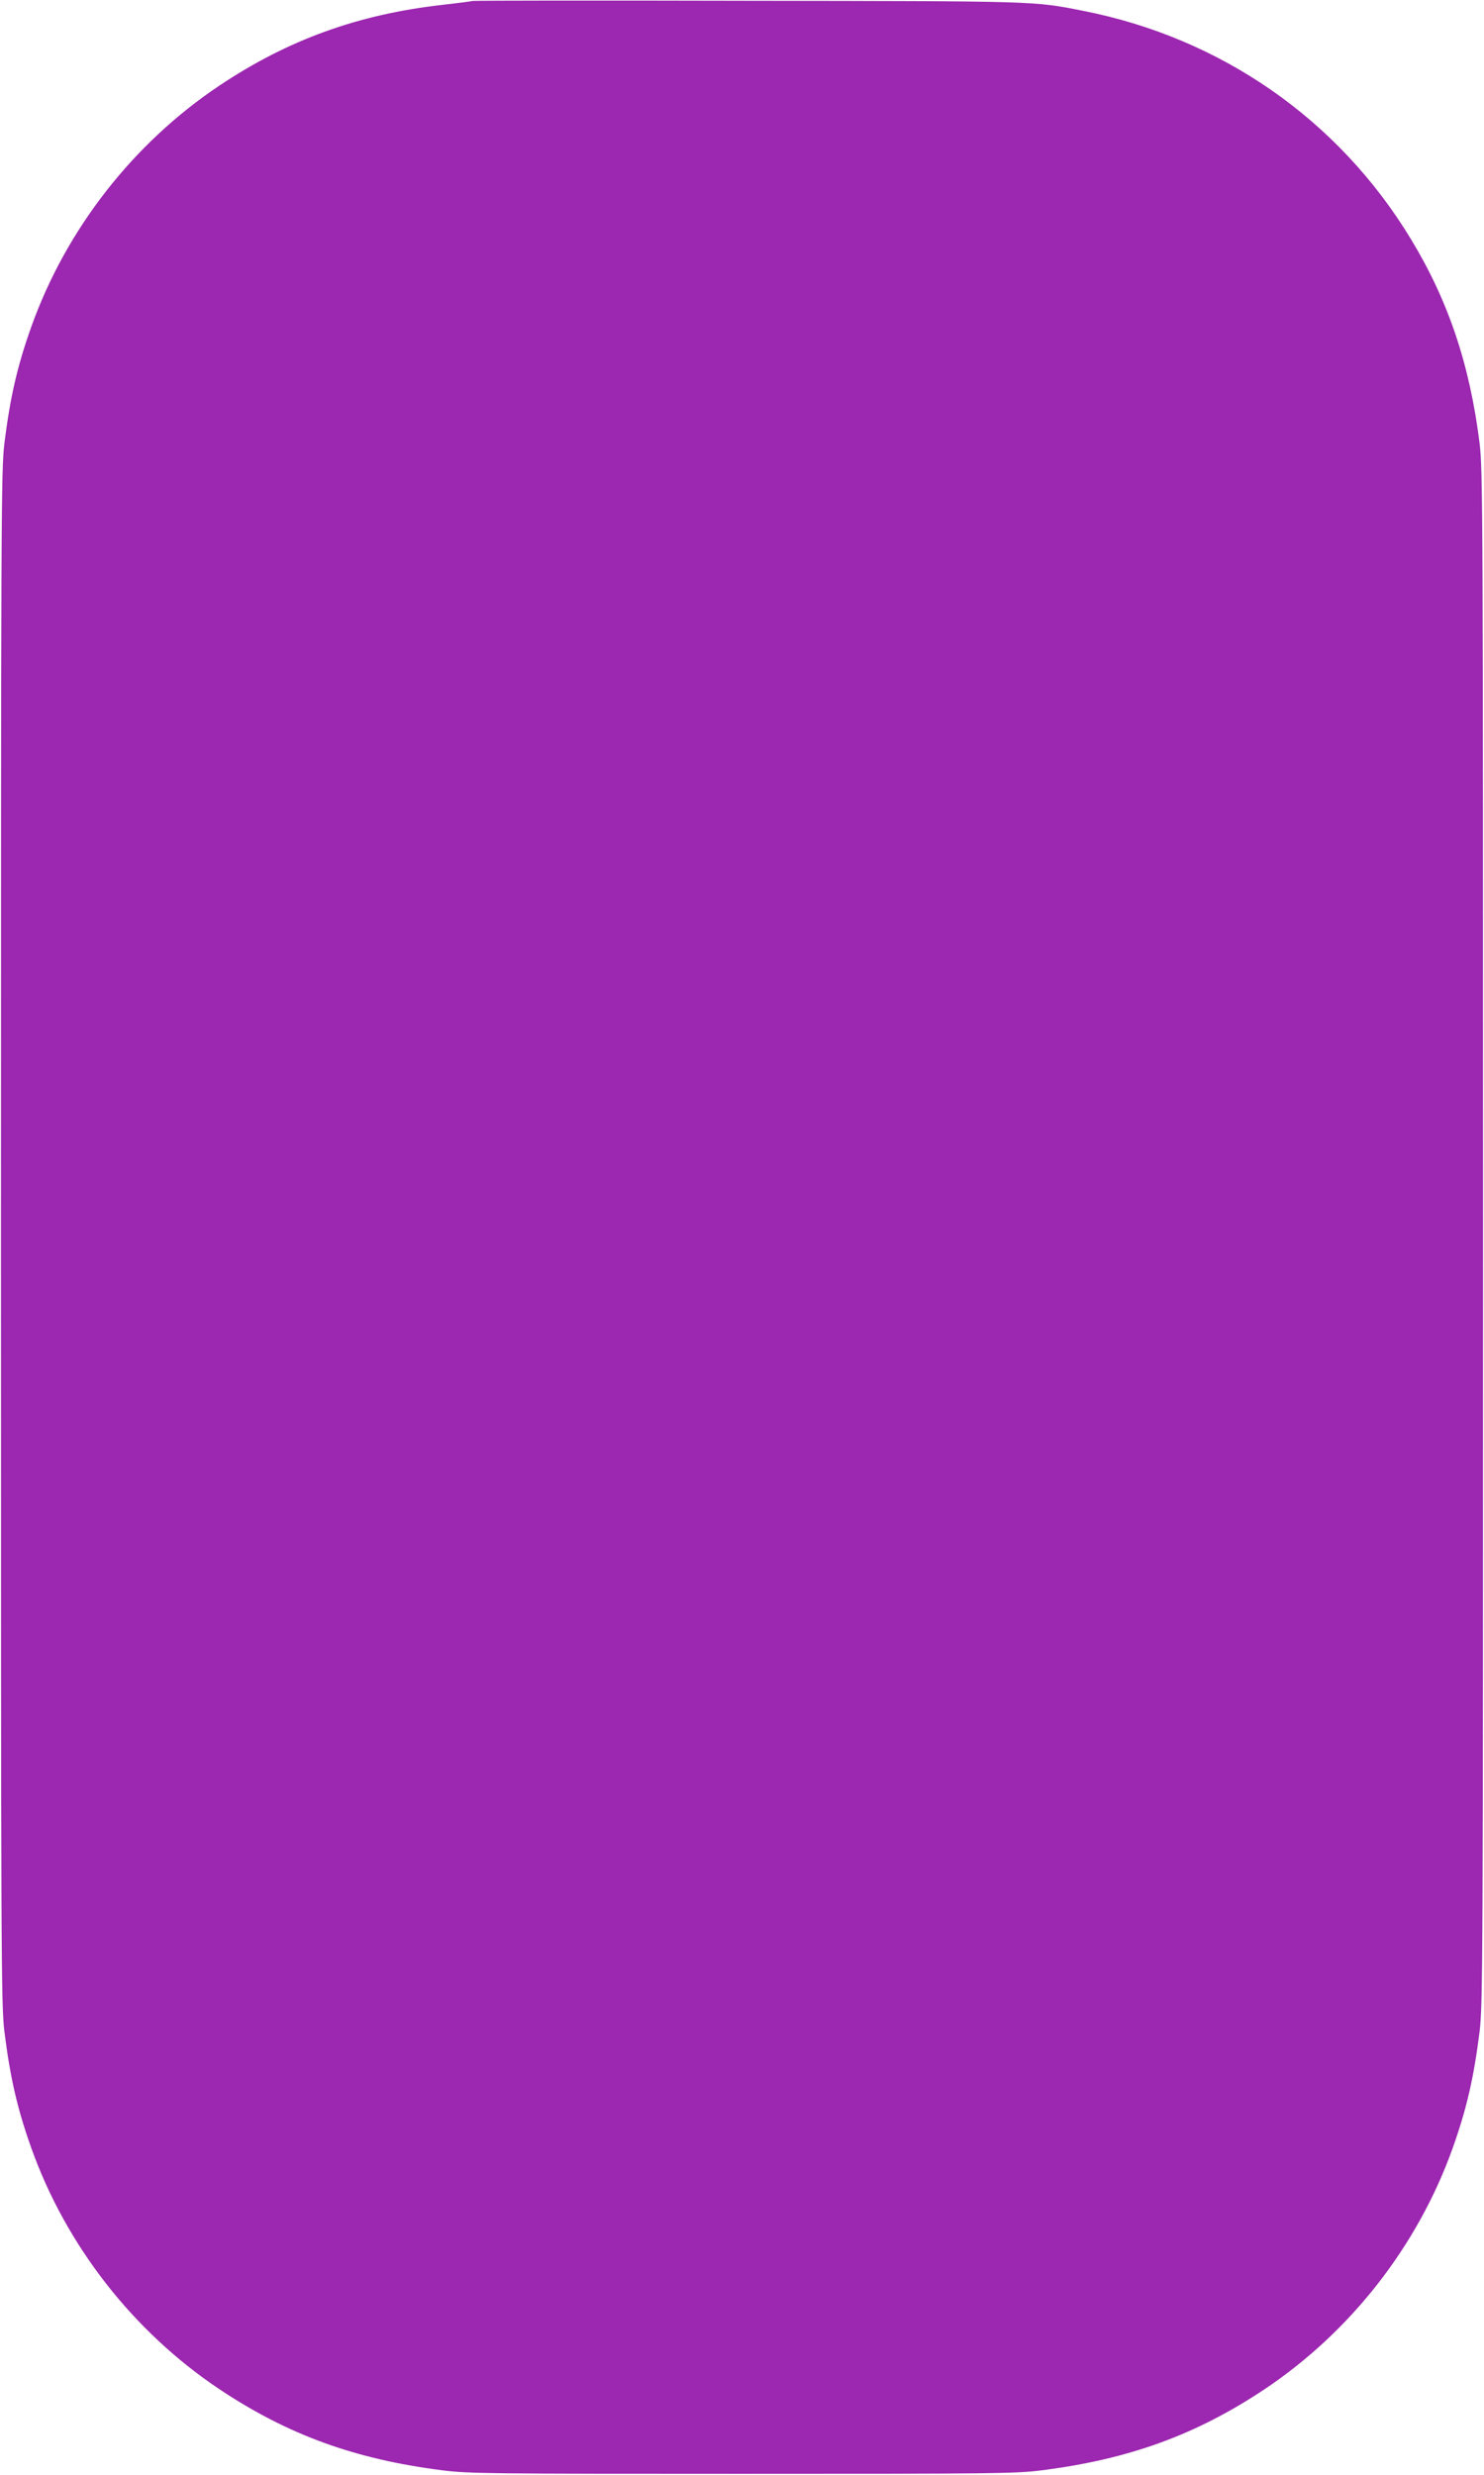 <?xml version="1.0" standalone="no"?>
<!DOCTYPE svg PUBLIC "-//W3C//DTD SVG 20010904//EN"
 "http://www.w3.org/TR/2001/REC-SVG-20010904/DTD/svg10.dtd">
<svg version="1.0" xmlns="http://www.w3.org/2000/svg"
 width="768pt" height="1280pt" viewBox="0 0 768 1280"
 preserveAspectRatio="xMidYMid meet">
<g transform="translate(0,1280) scale(0.1,-0.1)"
fill="#9c27b0" stroke="none">
<path d="M2445 12795 c-5 -2 -75 -11 -154 -20 -436 -49 -800 -180 -1156 -418
-446 -298 -793 -743 -973 -1247 -72 -202 -109 -362 -139 -601 -17 -137 -18
-347 -18 -4109 0 -3762 1 -3972 18 -4109 30 -239 67 -399 139 -601 180 -504
527 -949 973 -1247 354 -236 703 -363 1156 -420 133 -17 255 -18 1549 -18
1294 0 1416 1 1549 18 453 57 802 184 1156 420 446 298 793 743 973 1247 72
202 109 362 139 601 17 137 18 347 18 4109 0 3762 -1 3972 -18 4109 -51 407
-162 736 -355 1054 -375 619 -983 1041 -1697 1181 -256 51 -234 50 -1740 52
-775 2 -1414 1 -1420 -1z"/>
</g>
</svg>

